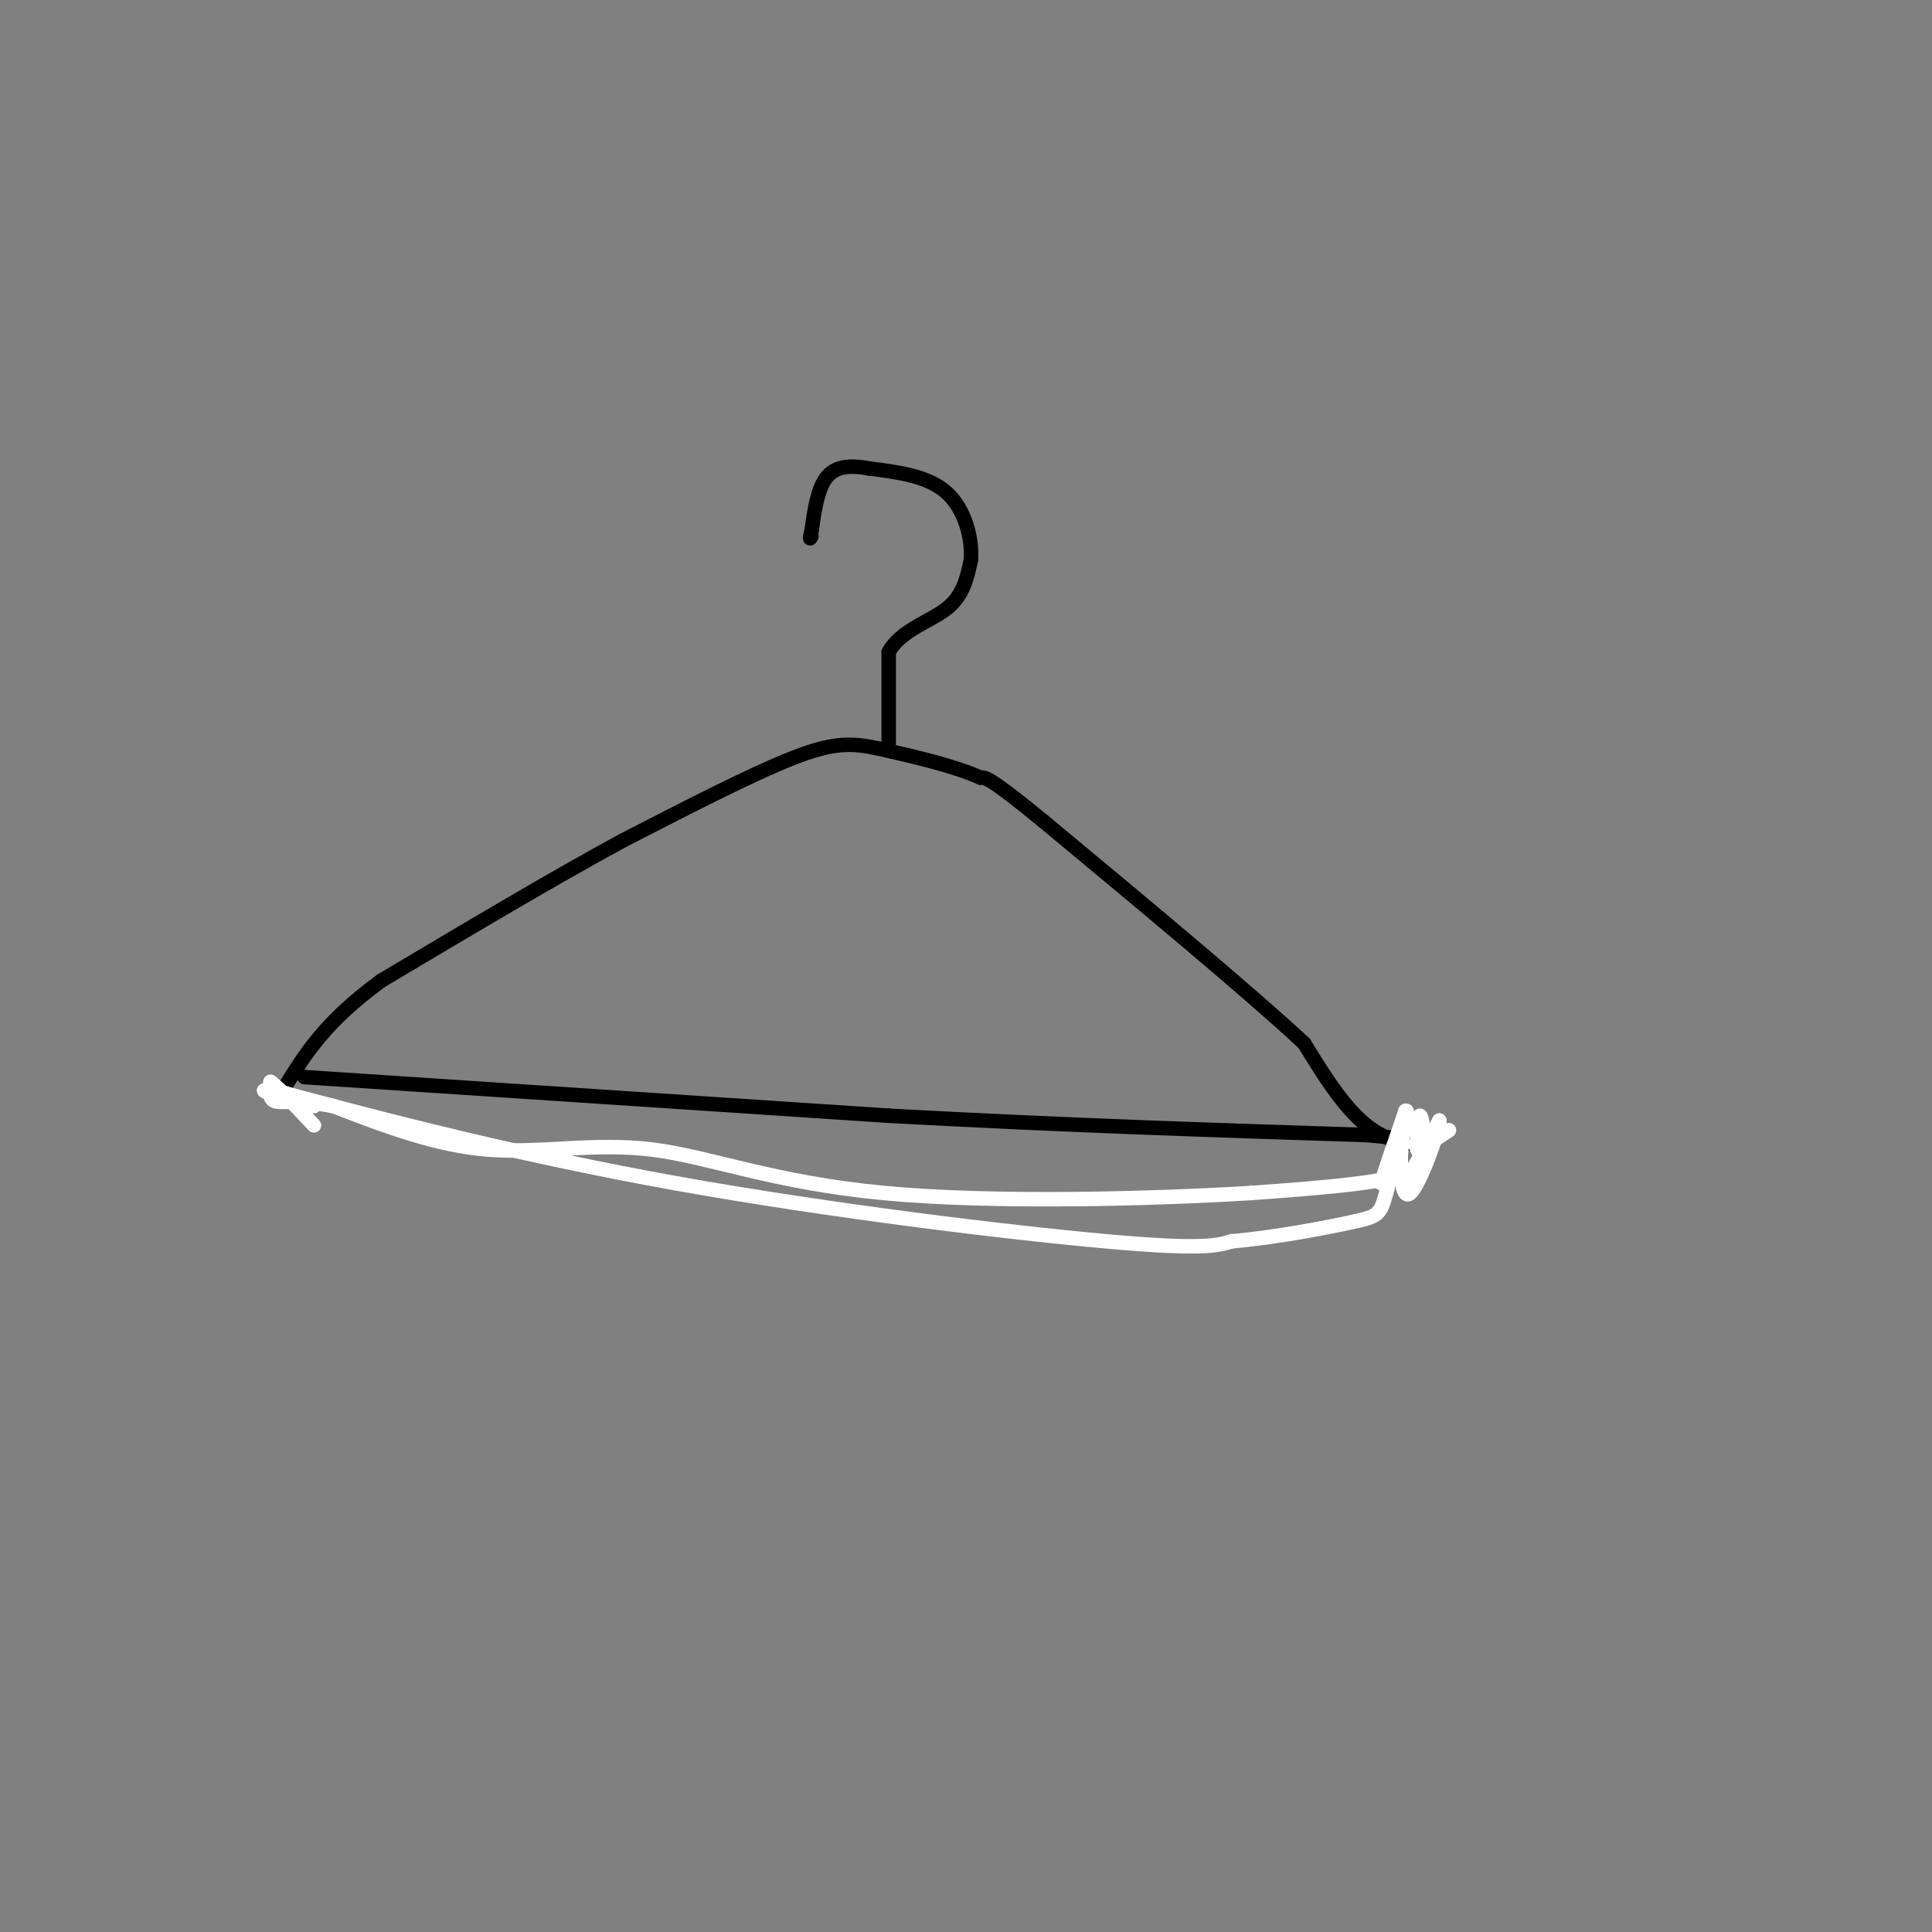 <svg viewBox='0 0 400 400' version='1.1' xmlns='http://www.w3.org/2000/svg' xmlns:xlink='http://www.w3.org/1999/xlink'><rect x="0" y="0" width="400" height="400" fill="#808080" stroke="none"/><g fill='none' stroke='#000000' stroke-width='3' stroke-linecap='round' stroke-linejoin='round'><path d='M63,223c0.000,0.000 121.000,8.000 121,8'/><path d='M184,231c36.667,2.000 67.833,3.000 99,4'/><path d='M283,235c16.778,1.467 9.222,3.133 3,0c-6.222,-3.133 -11.111,-11.067 -16,-19'/><path d='M270,216c-11.667,-10.833 -32.833,-28.417 -54,-46'/><path d='M216,170c-11.167,-9.167 -12.083,-9.083 -13,-9'/><path d='M203,161c-5.667,-2.500 -13.333,-4.250 -21,-6'/><path d='M182,155c-5.711,-1.244 -9.489,-1.356 -18,2c-8.511,3.356 -21.756,10.178 -35,17'/><path d='M129,174c-14.167,7.667 -32.083,18.333 -50,29'/><path d='M79,203c-11.667,8.500 -15.833,15.250 -20,22'/><path d='M59,225c-3.333,3.833 -1.667,2.417 0,1'/><path d='M184,154c0.000,0.000 0.000,-19.000 0,-19'/><path d='M184,135c2.444,-4.511 8.556,-6.289 12,-9c3.444,-2.711 4.222,-6.356 5,-10'/><path d='M201,116c0.378,-4.444 -1.178,-10.556 -5,-14c-3.822,-3.444 -9.911,-4.222 -16,-5'/><path d='M180,97c-4.356,-0.822 -7.244,-0.378 -9,2c-1.756,2.378 -2.378,6.689 -3,11'/><path d='M168,110c-0.500,2.000 -0.250,1.500 0,1'/></g>
<g fill='none' stroke='#ffffff' stroke-width='3' stroke-linecap='round' stroke-linejoin='round'><path d='M65,229c0.000,0.000 -10.000,-3.000 -10,-3'/><path d='M55,226c-1.167,-0.500 0.917,-0.250 3,0'/><path d='M58,226c0.333,-0.167 -0.333,-0.583 -1,-1'/><path d='M57,225c0.000,0.000 0.500,0.500 1,1'/><path d='M58,226c2.000,0.667 6.500,1.833 11,3'/><path d='M69,229c12.774,3.369 39.208,10.292 71,16c31.792,5.708 68.940,10.202 89,12c20.060,1.798 23.030,0.899 26,0'/><path d='M255,257c9.327,-0.810 19.644,-2.836 25,-4c5.356,-1.164 5.750,-1.467 7,-6c1.250,-4.533 3.357,-13.295 4,-16c0.643,-2.705 -0.179,0.648 -1,4'/><path d='M290,235c-1.267,3.511 -3.933,10.289 -4,10c-0.067,-0.289 2.467,-7.644 5,-15'/><path d='M291,230c0.200,1.311 -1.800,12.089 -1,14c0.800,1.911 4.400,-5.044 8,-12'/><path d='M298,232c0.000,2.060 -4.000,13.208 -6,15c-2.000,1.792 -2.000,-5.774 -2,-8c0.000,-2.226 0.000,0.887 0,4'/><path d='M300,234c0.000,0.000 -6.000,4.000 -6,4'/><path d='M294,238c-1.012,-1.464 -0.542,-7.125 0,-7c0.542,0.125 1.155,6.036 1,8c-0.155,1.964 -1.077,-0.018 -2,-2'/><path d='M293,237c0.667,0.844 3.333,3.956 -2,6c-5.333,2.044 -18.667,3.022 -32,4'/><path d='M259,247c-19.694,1.193 -52.928,2.175 -76,0c-23.072,-2.175 -35.981,-7.509 -48,-9c-12.019,-1.491 -23.148,0.860 -34,0c-10.852,-0.860 -21.426,-4.930 -32,-9'/><path d='M69,229c-7.600,-1.444 -10.600,-0.556 -12,-1c-1.400,-0.444 -1.200,-2.222 -1,-4'/><path d='M56,224c1.333,0.833 5.167,4.917 9,9'/></g>
</svg>